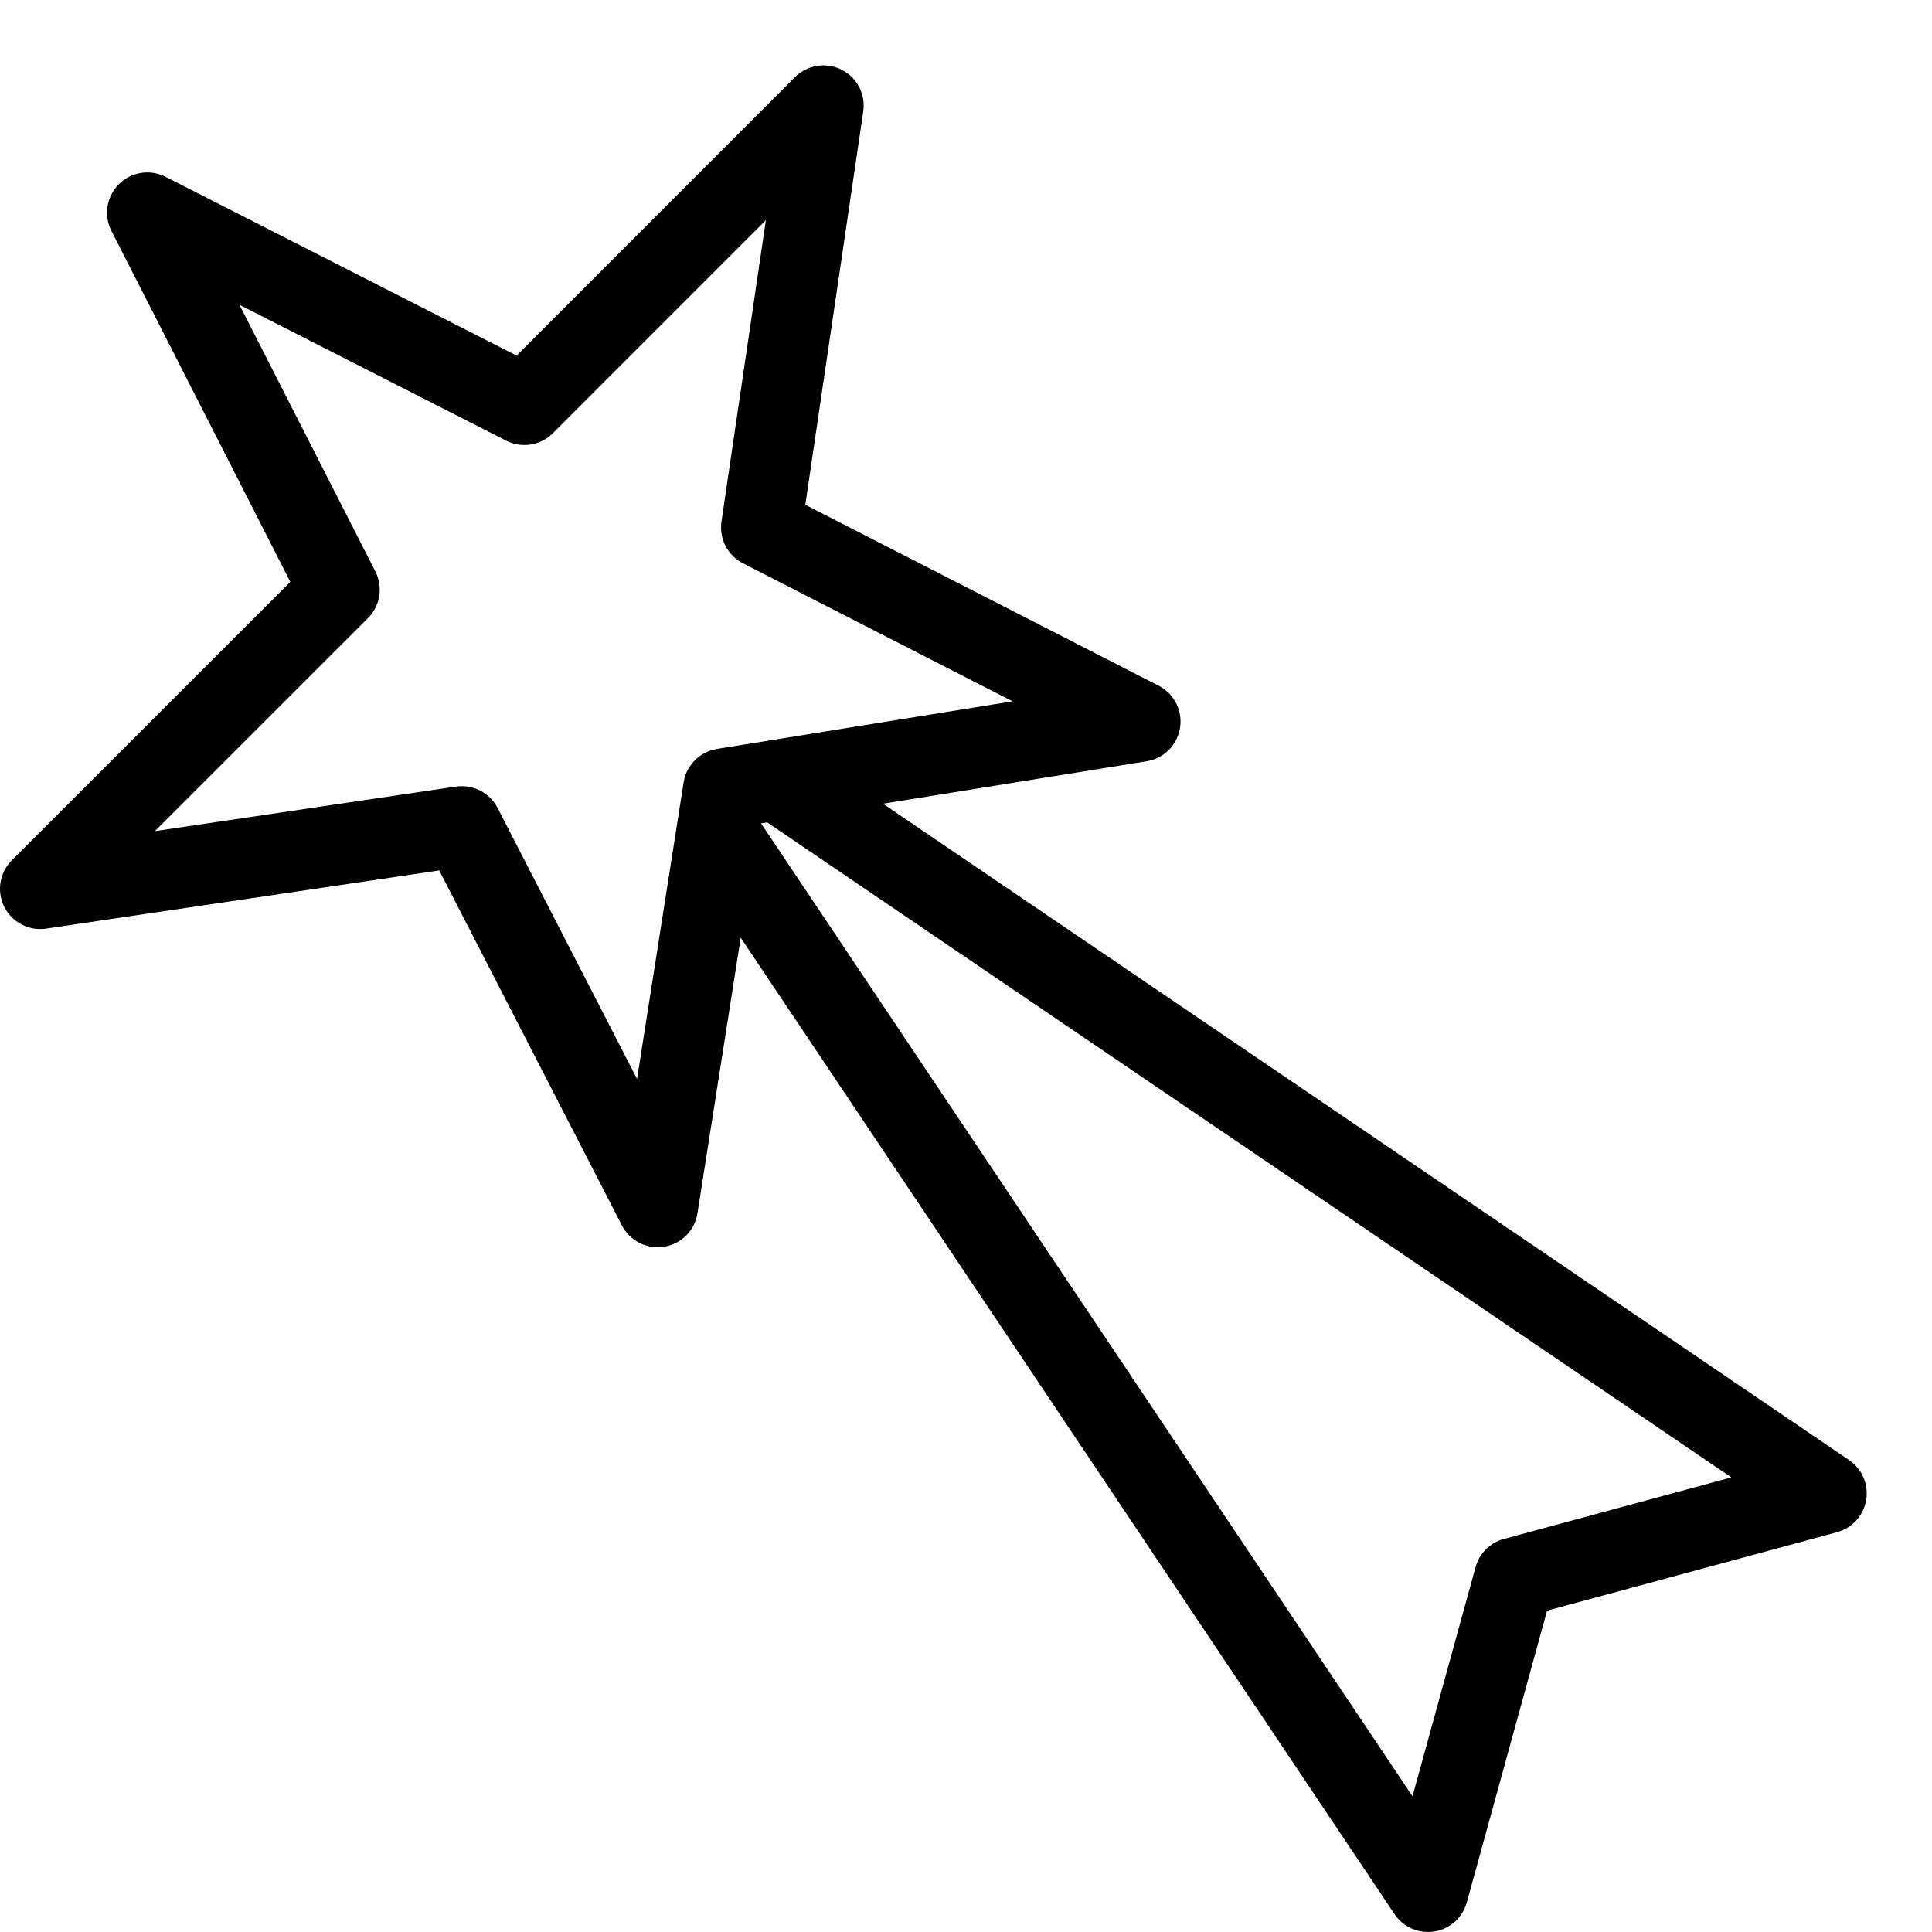 <?xml version="1.0" encoding="utf-8"?>
<!-- Generator: Adobe Illustrator 16.0.3, SVG Export Plug-In . SVG Version: 6.00 Build 0)  -->
<!DOCTYPE svg PUBLIC "-//W3C//DTD SVG 1.1//EN" "http://www.w3.org/Graphics/SVG/1.1/DTD/svg11.dtd">
<svg version="1.1" xmlns="http://www.w3.org/2000/svg" xmlns:xlink="http://www.w3.org/1999/xlink" x="0px" y="0px" width="24px"
	 height="24px" viewBox="0 0 24 24" enable-background="new 0 0 24 24" xml:space="preserve">
<g id="Outline_Icons">
	<g>
		<polygon fill="none" stroke="#000000" stroke-linejoin="round" stroke-miterlimit="10" points="1.83,2.642 6.514,5.028 
			10.229,1.312 9.457,6.552 14.165,8.963 8.986,9.797 8.17,14.994 5.737,10.266 0.5,11.041 4.217,7.325 		"/>
		<polyline fill="none" stroke="#000000" stroke-linejoin="round" stroke-miterlimit="10" points="8.87,10.255 17.739,23.5 
			18.812,19.6 22.689,18.551 9.662,9.701 		"/>
	</g>
</g>
<g id="invisible_shape">
	<rect fill="none" width="24" height="24"/>
</g>
</svg>
